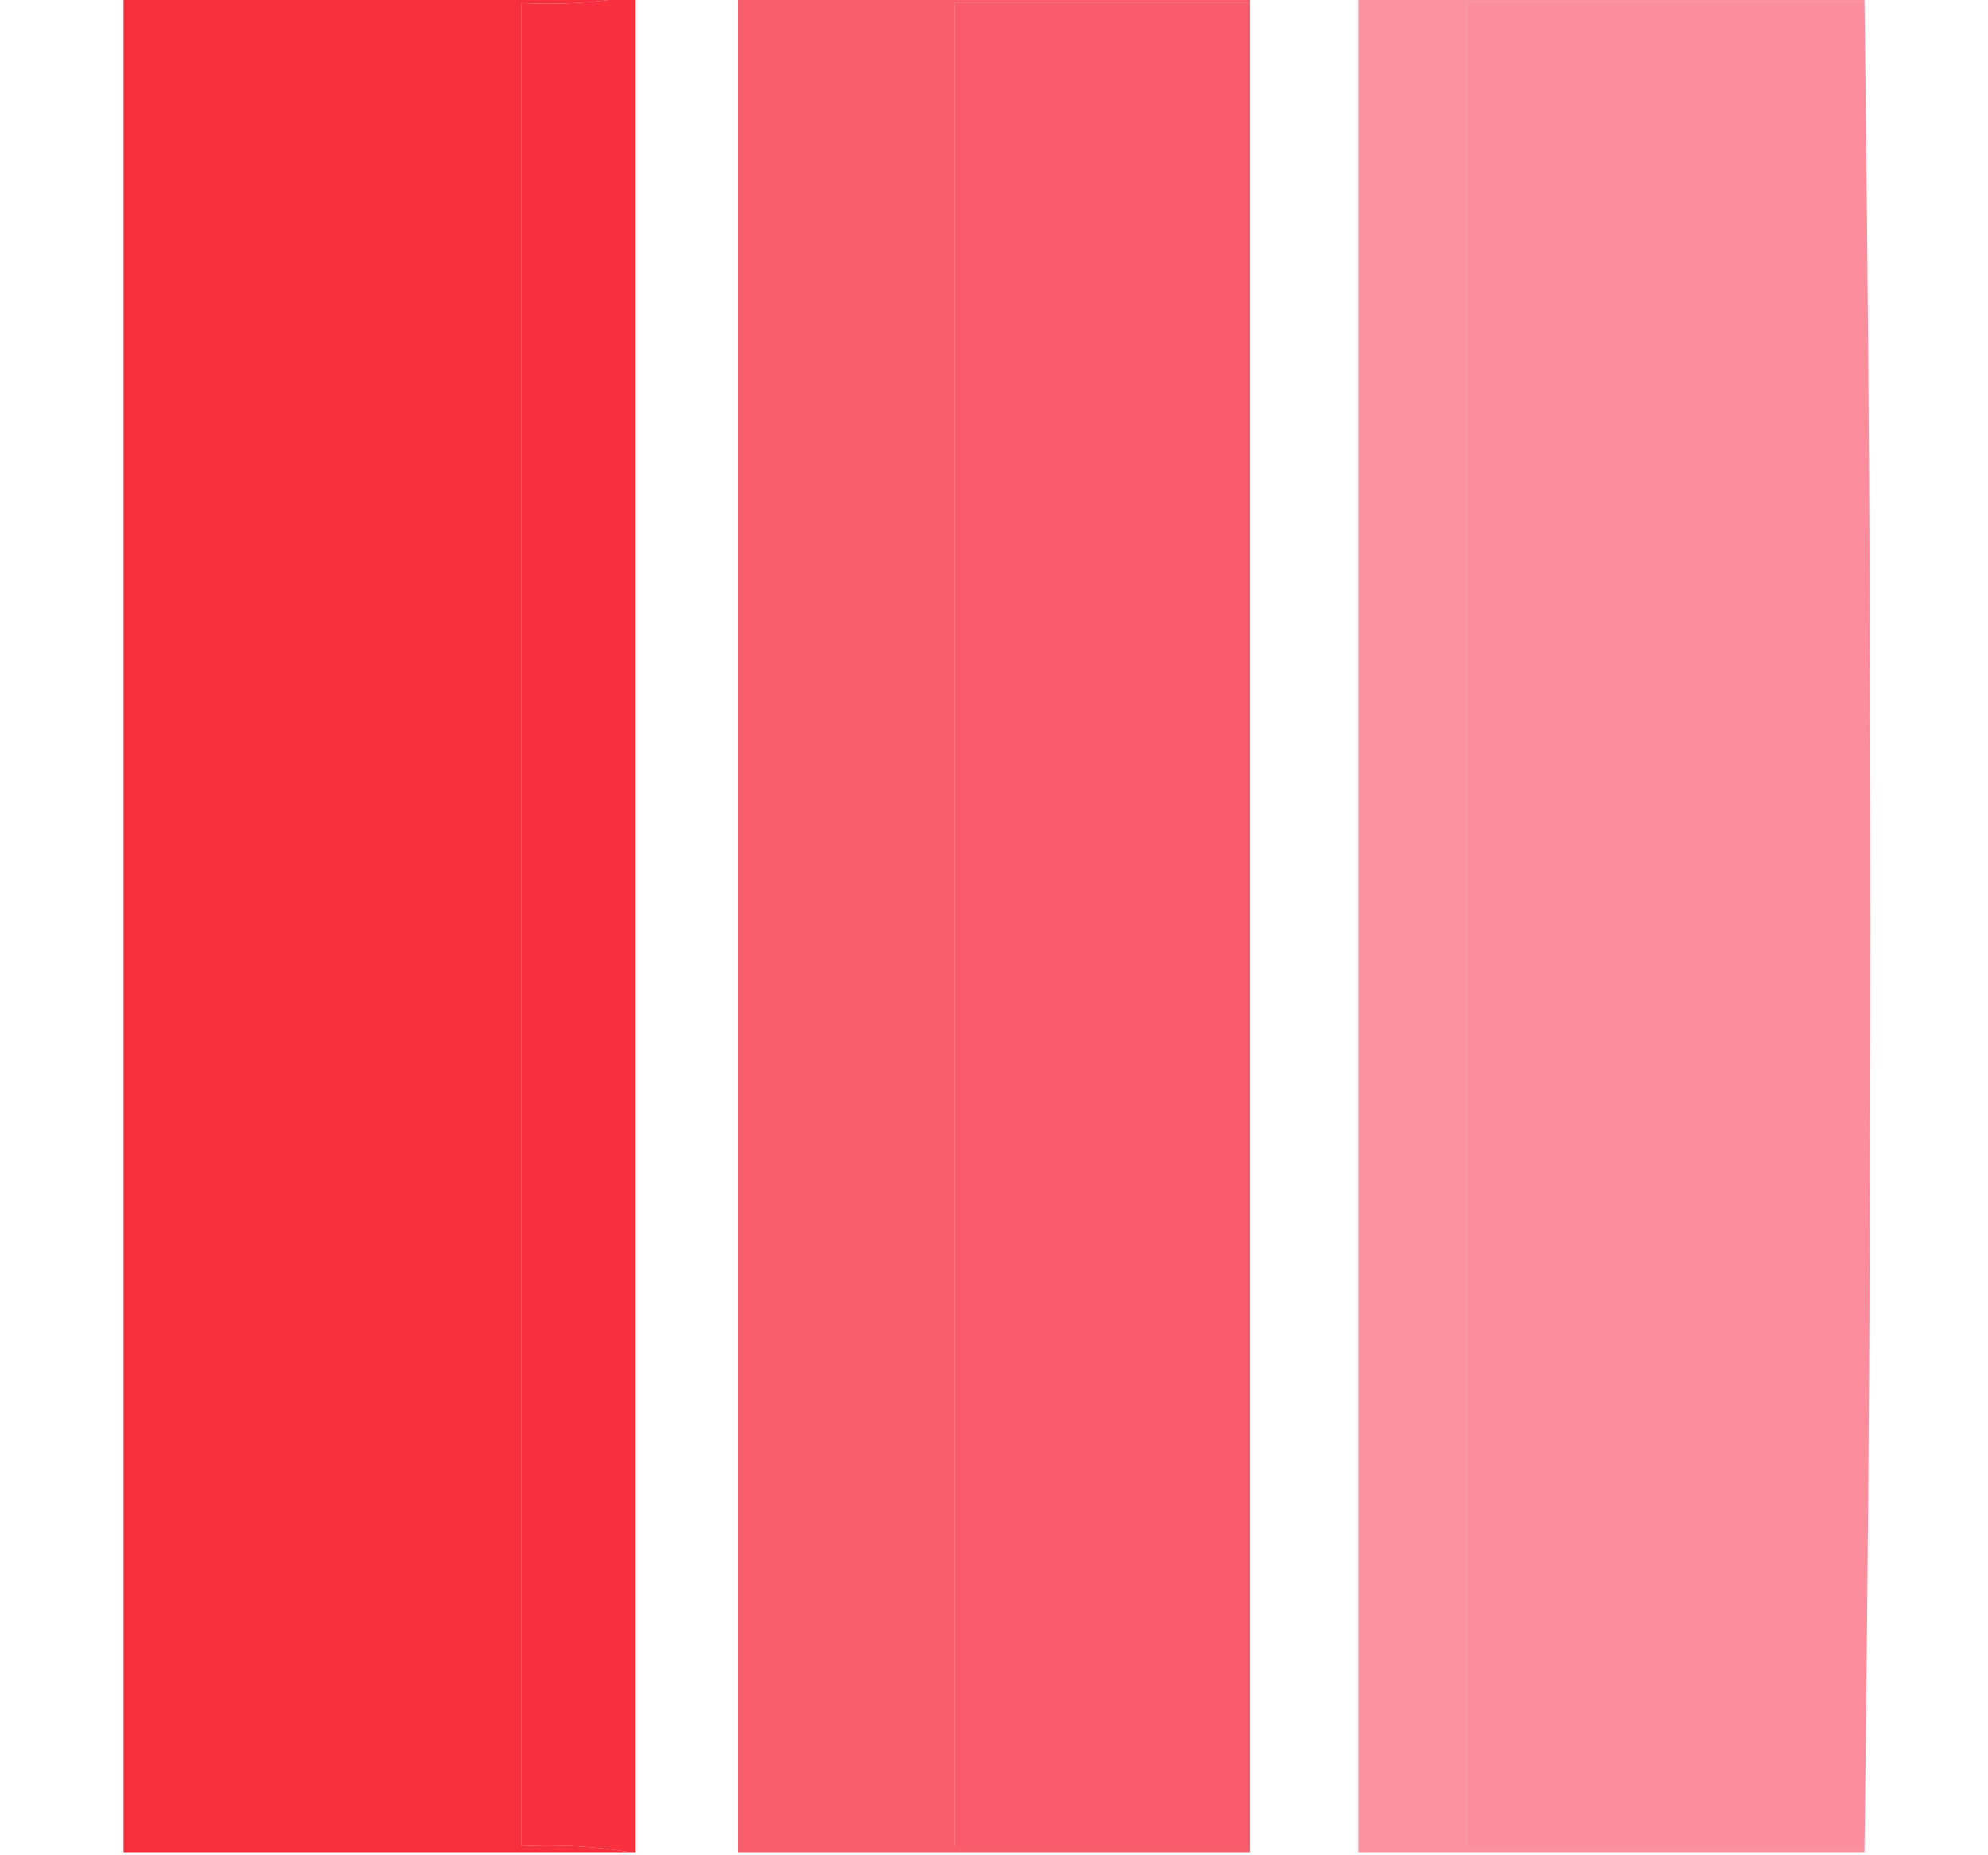 <svg xmlns="http://www.w3.org/2000/svg" xmlns:xlink="http://www.w3.org/1999/xlink" width="330px" height="308px" style="shape-rendering:geometricPrecision; text-rendering:geometricPrecision; image-rendering:optimizeQuality; fill-rule:evenodd; clip-rule:evenodd"><g><path style="opacity:0.991" fill="#f72d3a" d="M 20.5,-0.5 C 48.5,-0.5 76.5,-0.5 104.5,-0.5C 98.69,0.49 92.69,0.823 86.5,0.5C 86.5,102.5 86.5,204.5 86.5,306.5C 92.69,306.177 98.69,306.51 104.5,307.5C 76.5,307.5 48.5,307.5 20.5,307.5C 20.5,204.833 20.5,102.167 20.5,-0.5 Z"></path></g><g><path style="opacity:0.973" fill="#f82a3a" d="M 104.5,-0.5 C 104.833,-0.5 105.167,-0.5 105.5,-0.5C 105.5,102.167 105.5,204.833 105.5,307.5C 105.167,307.5 104.833,307.5 104.5,307.5C 98.69,306.51 92.69,306.177 86.5,306.5C 86.5,204.5 86.5,102.5 86.5,0.5C 92.69,0.823 98.69,0.49 104.5,-0.5 Z"></path></g><g><path style="opacity:0.749" fill="#f7273b" d="M 122.5,-0.5 C 150.833,-0.5 179.167,-0.5 207.5,-0.5C 207.5,-0.167 207.5,0.167 207.5,0.5C 191.167,0.5 174.833,0.5 158.5,0.5C 158.5,102.5 158.5,204.5 158.5,306.5C 174.833,306.5 191.167,306.5 207.5,306.5C 207.5,306.833 207.5,307.167 207.5,307.5C 179.167,307.5 150.833,307.5 122.5,307.5C 122.5,204.833 122.5,102.167 122.5,-0.5 Z"></path></g><g><path style="opacity:0.746" fill="#f7243c" d="M 207.5,0.5 C 207.5,102.5 207.5,204.5 207.5,306.5C 191.167,306.5 174.833,306.5 158.5,306.5C 158.5,204.5 158.5,102.5 158.5,0.5C 174.833,0.5 191.167,0.5 207.5,0.5 Z"></path></g><g><path style="opacity:0.496" fill="#f7233a" d="M 225.5,-0.5 C 253.5,-0.5 281.5,-0.5 309.5,-0.5C 309.5,-0.167 309.5,0.167 309.5,0.5C 287.5,0.5 265.5,0.5 243.5,0.5C 243.5,102.5 243.5,204.5 243.5,306.5C 265.5,306.5 287.5,306.5 309.5,306.5C 309.5,306.833 309.5,307.167 309.5,307.5C 281.5,307.5 253.5,307.5 225.5,307.5C 225.5,204.833 225.5,102.167 225.5,-0.5 Z"></path></g><g><path style="opacity:0.502" fill="#f71d3c" d="M 309.5,0.5 C 310.833,102.5 310.833,204.5 309.5,306.5C 287.5,306.5 265.5,306.5 243.5,306.5C 243.5,204.5 243.5,102.5 243.5,0.5C 265.5,0.5 287.5,0.5 309.5,0.5 Z"></path></g></svg>